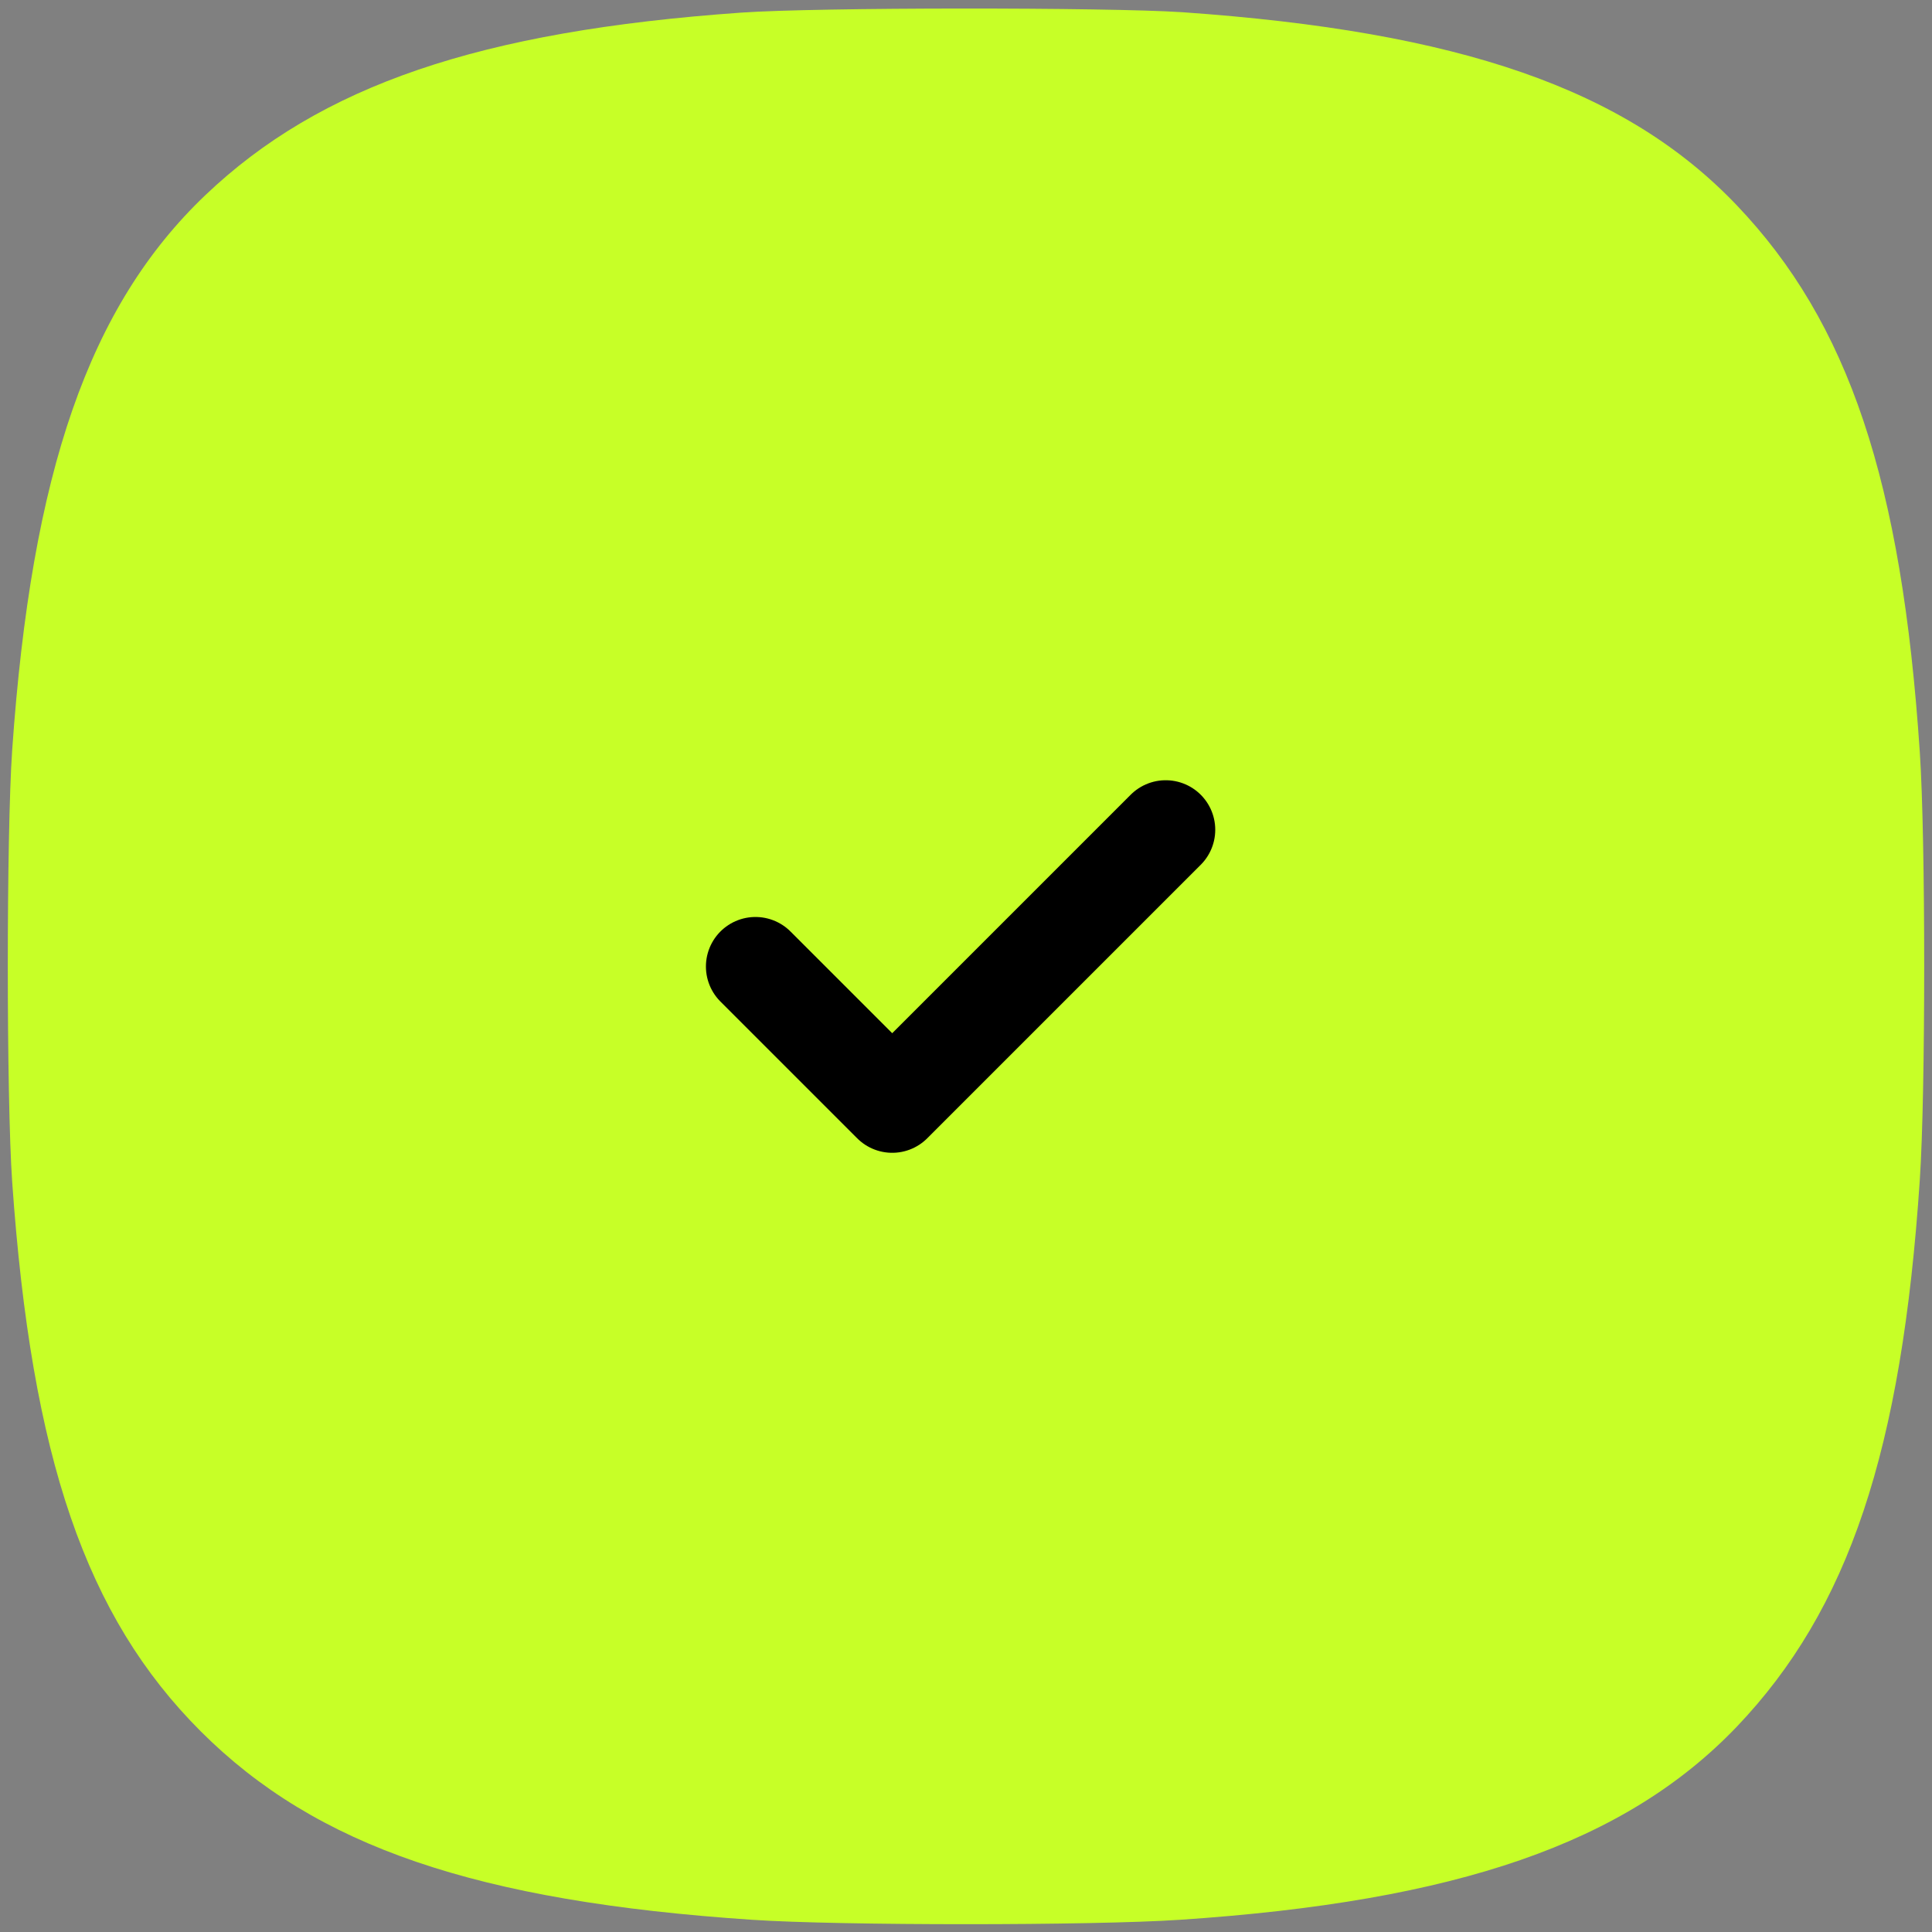 <svg width="156" height="156" viewBox="0 0 156 156" fill="none" xmlns="http://www.w3.org/2000/svg">
<rect x="0" y="0" width="156" height="156" fill="#808080" stroke="none"/>
<path d="M59.836 1.02C38.729 2.51 25.869 6.906 16.569 15.77C7.197 24.706 2.546 38.111 0.984 60.562C0.512 67.356 0.512 88.644 0.984 95.437C2.546 117.743 6.942 130.53 16.206 139.794C25.506 149.094 38.475 153.526 60.744 155.015C67.755 155.488 88.208 155.488 95.256 155.015C117.707 153.526 131.257 148.803 140.23 139.431C149.276 129.949 153.562 117.162 155.016 95.256C155.488 88.244 155.488 67.755 155.016 60.744C153.562 38.838 149.276 26.051 140.23 16.569C131.293 7.196 117.888 2.546 95.438 0.984C89.334 0.585 65.975 0.585 59.836 1.02Z" fill="#C7FF27"/>
<path d="M61 78.042L72.042 89.083L94.125 67" stroke="black" stroke-width="8" stroke-linecap="round" stroke-linejoin="round"/>
</svg>
